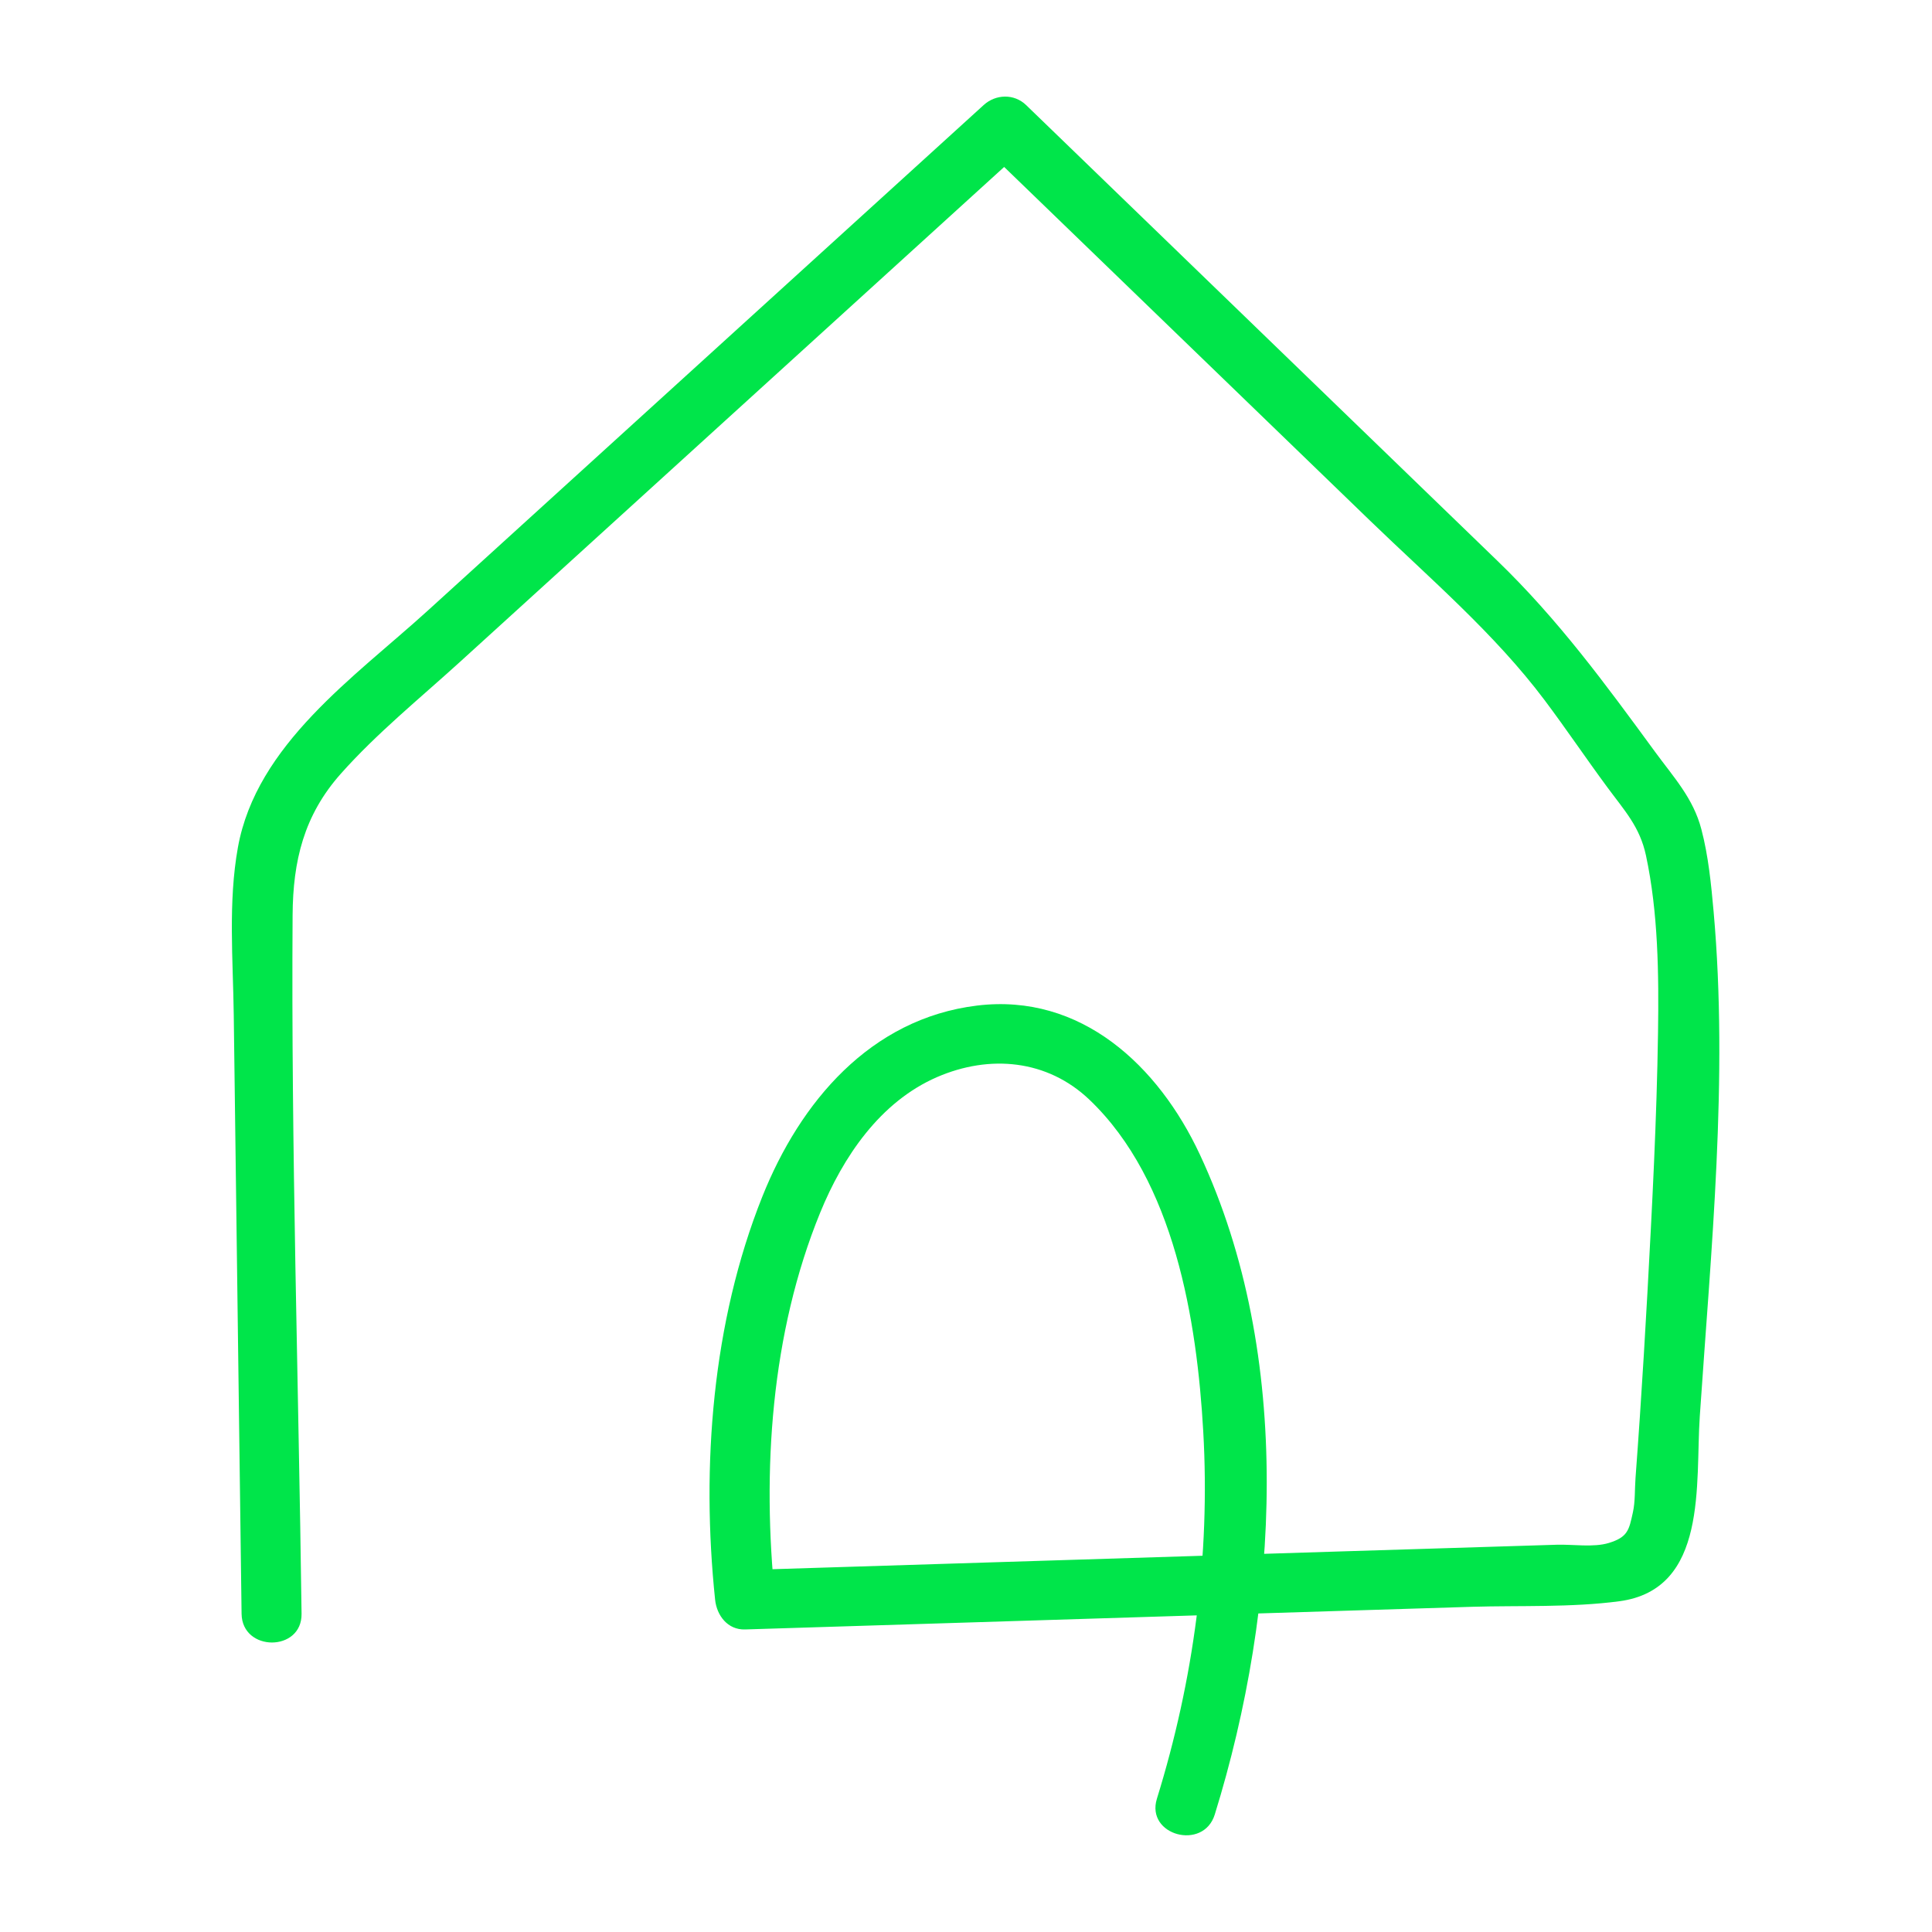 <svg xmlns="http://www.w3.org/2000/svg" fill="none" viewBox="0 0 100 100" height="100" width="100">
<g clip-path="url(#clip0_4079_28776)">
<path fill="#00E54A" d="M15.609 83.533C15.452 71.487 15.065 59.42 15.145 47.371C15.163 44.554 15.729 42.2 17.639 40.05C19.495 37.961 21.715 36.161 23.779 34.286C28.351 30.126 32.928 25.966 37.5 21.806C42.701 17.074 47.905 12.345 53.106 7.613H50.911C57.577 14.058 64.242 20.499 70.907 26.943C74.001 29.934 77.357 32.791 79.946 36.237C81.053 37.711 82.083 39.242 83.179 40.727C84.088 41.962 84.877 42.791 85.195 44.279C85.83 47.248 85.863 50.416 85.819 53.439C85.754 57.928 85.516 62.425 85.271 66.907C85.154 69.04 85.023 71.172 84.881 73.305C84.808 74.369 84.734 75.437 84.654 76.502C84.61 77.077 84.643 77.715 84.519 78.276C84.318 79.195 84.256 79.561 83.277 79.862C82.481 80.108 81.4 79.927 80.56 79.956C79.355 79.992 78.146 80.032 76.941 80.068C74.526 80.144 72.116 80.22 69.702 80.292C59.326 80.618 48.95 80.941 38.574 81.266L40.126 82.805C39.432 76.161 39.9 69.007 42.456 62.758C43.632 59.887 45.542 57.038 48.497 55.752C51.229 54.568 54.209 54.843 56.39 56.922C60.791 61.118 61.956 68.355 62.281 74.112C62.646 80.531 61.784 86.962 59.881 93.102C59.293 94.999 62.288 95.81 62.876 93.92C66.207 83.171 66.977 70.184 62.102 59.753C59.965 55.177 55.966 51.393 50.572 52.048C45.035 52.725 41.408 57.056 39.458 61.936C36.861 68.439 36.291 75.897 37.014 82.802C37.099 83.609 37.657 84.369 38.567 84.34C48.702 84.025 58.837 83.707 68.972 83.392C71.386 83.316 73.796 83.24 76.21 83.167C78.624 83.095 81.327 83.211 83.814 82.881C88.431 82.266 87.744 76.766 87.981 73.305C88.562 64.695 89.464 55.814 88.697 47.193C88.569 45.77 88.427 44.304 88.062 42.921C87.642 41.313 86.63 40.234 85.659 38.906C83.091 35.397 80.651 32.066 77.51 29.032C69.384 21.169 61.247 13.301 53.11 5.437C52.489 4.84 51.539 4.869 50.915 5.437C41.317 14.166 31.722 22.892 22.124 31.621C18.355 35.046 13.275 38.533 12.314 43.862C11.803 46.697 12.062 49.673 12.099 52.537C12.139 55.626 12.179 58.714 12.22 61.799C12.314 69.043 12.409 76.288 12.504 83.529C12.53 85.51 15.634 85.513 15.609 83.529V83.533Z"></path>
</g>
<defs>
<clipPath id="clip0_4079_28776">
<rect transform="translate(12 5)" fill="white" height="90" width="77"></rect>
</clipPath>
</defs>
</svg>
